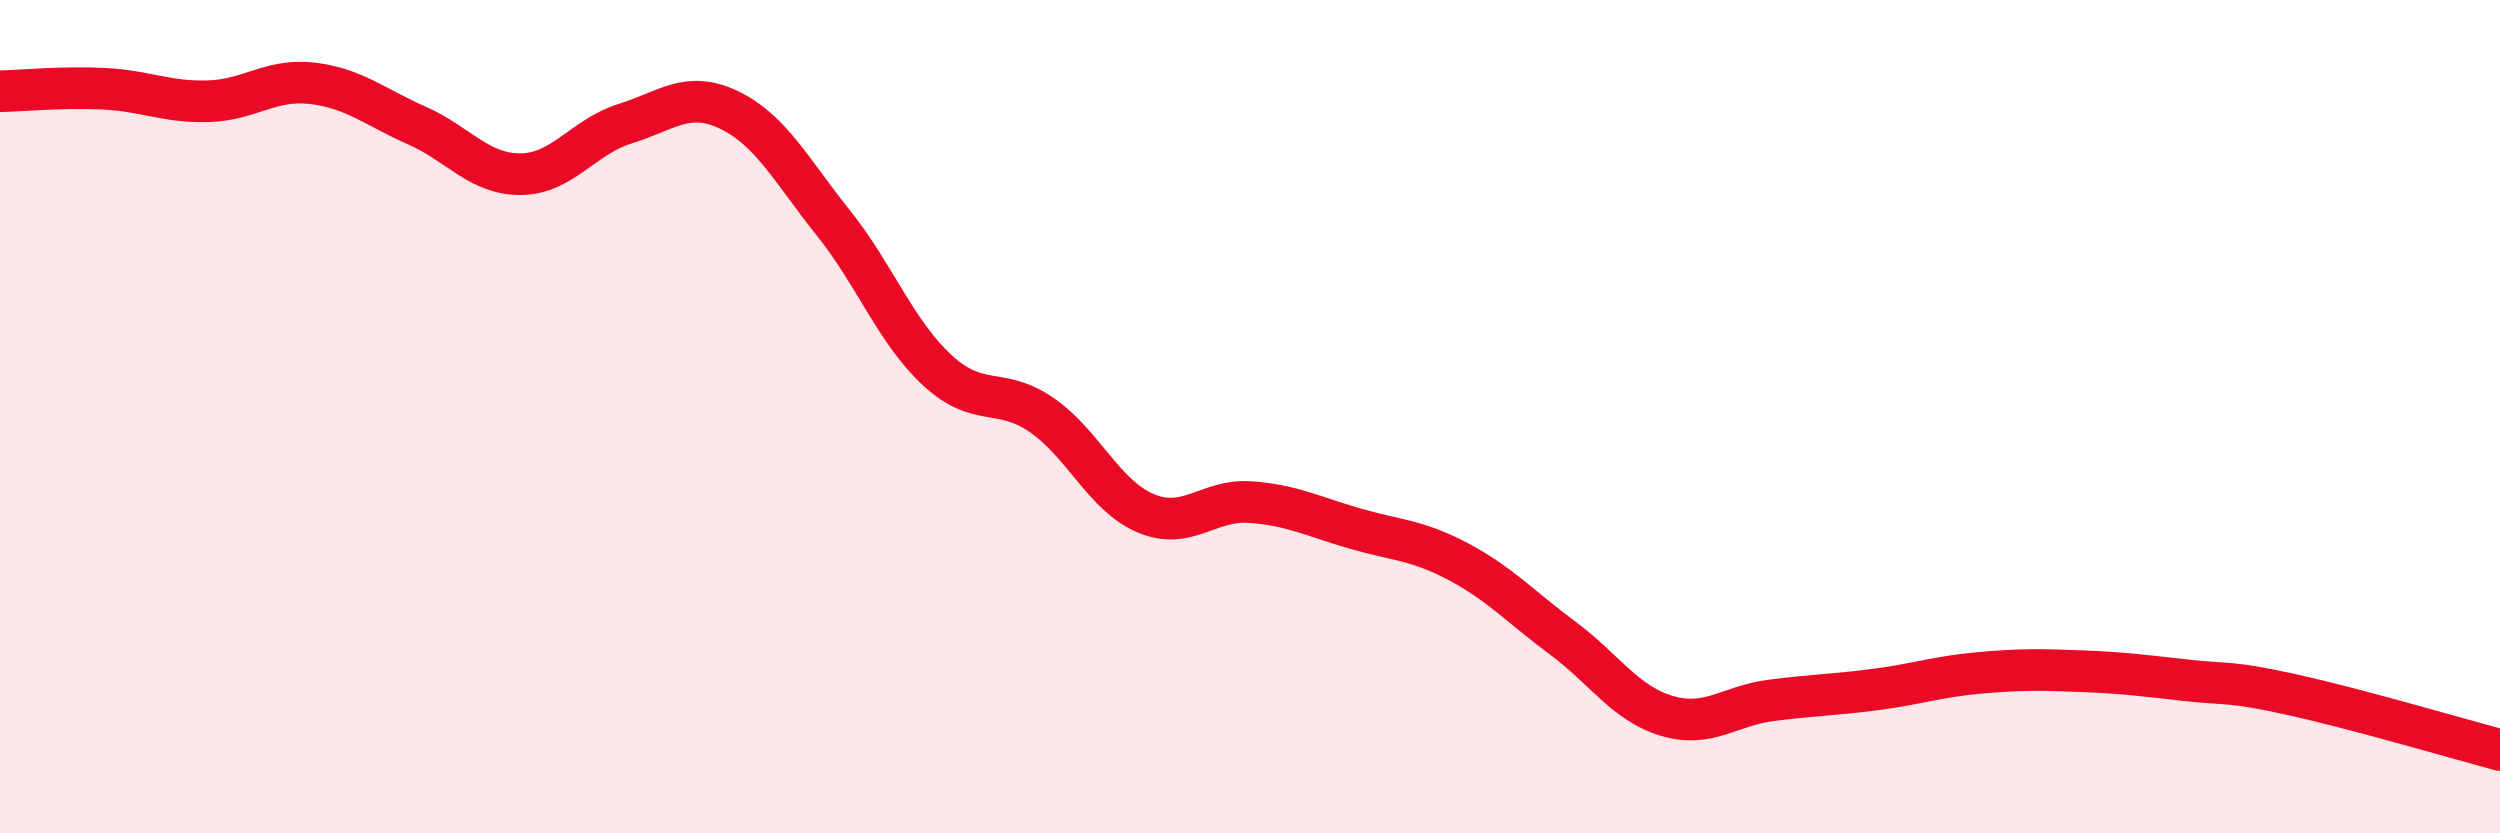 
    <svg width="60" height="20" viewBox="0 0 60 20" xmlns="http://www.w3.org/2000/svg">
      <path
        d="M 0,2.19 C 0.5,2.18 1.5,2.08 2.5,2.13 C 3.5,2.18 4,2.46 5,2.43 C 6,2.4 6.5,1.88 7.5,2 C 8.5,2.12 9,2.57 10,3.01 C 11,3.45 11.5,4.19 12.5,4.18 C 13.5,4.17 14,3.28 15,2.97 C 16,2.66 16.5,2.16 17.5,2.64 C 18.5,3.12 19,4.1 20,5.35 C 21,6.6 21.5,7.97 22.5,8.89 C 23.5,9.81 24,9.27 25,9.96 C 26,10.65 26.5,11.9 27.5,12.32 C 28.5,12.74 29,11.98 30,12.05 C 31,12.12 31.5,12.39 32.5,12.68 C 33.5,12.97 34,12.95 35,13.48 C 36,14.01 36.5,14.57 37.5,15.31 C 38.5,16.05 39,16.88 40,17.18 C 41,17.48 41.5,16.94 42.5,16.81 C 43.5,16.68 44,16.68 45,16.55 C 46,16.42 46.5,16.24 47.5,16.15 C 48.5,16.06 49,16.07 50,16.11 C 51,16.15 51.5,16.22 52.5,16.33 C 53.5,16.44 53.5,16.34 55,16.67 C 56.5,17 59,17.73 60,18L60 20L0 20Z"
        fill="#EB0A25"
        opacity="0.1"
        stroke-linecap="round"
        stroke-linejoin="round"
      />
      <path
        d="M 0,2.19 C 0.5,2.18 1.5,2.08 2.5,2.13 C 3.5,2.18 4,2.46 5,2.43 C 6,2.4 6.5,1.88 7.5,2 C 8.5,2.12 9,2.57 10,3.01 C 11,3.45 11.5,4.19 12.5,4.18 C 13.5,4.17 14,3.28 15,2.97 C 16,2.66 16.5,2.16 17.5,2.64 C 18.5,3.12 19,4.1 20,5.35 C 21,6.6 21.5,7.97 22.5,8.89 C 23.5,9.81 24,9.27 25,9.96 C 26,10.65 26.5,11.9 27.5,12.32 C 28.5,12.74 29,11.98 30,12.05 C 31,12.12 31.5,12.39 32.5,12.68 C 33.5,12.97 34,12.95 35,13.48 C 36,14.01 36.5,14.57 37.5,15.31 C 38.5,16.05 39,16.88 40,17.18 C 41,17.48 41.5,16.94 42.5,16.81 C 43.5,16.68 44,16.68 45,16.55 C 46,16.42 46.5,16.24 47.5,16.15 C 48.5,16.06 49,16.07 50,16.11 C 51,16.15 51.5,16.22 52.5,16.33 C 53.5,16.44 53.5,16.34 55,16.67 C 56.5,17 59,17.73 60,18"
        stroke="#EB0A25"
        stroke-width="1"
        fill="none"
        stroke-linecap="round"
        stroke-linejoin="round"
      />
    </svg>
  